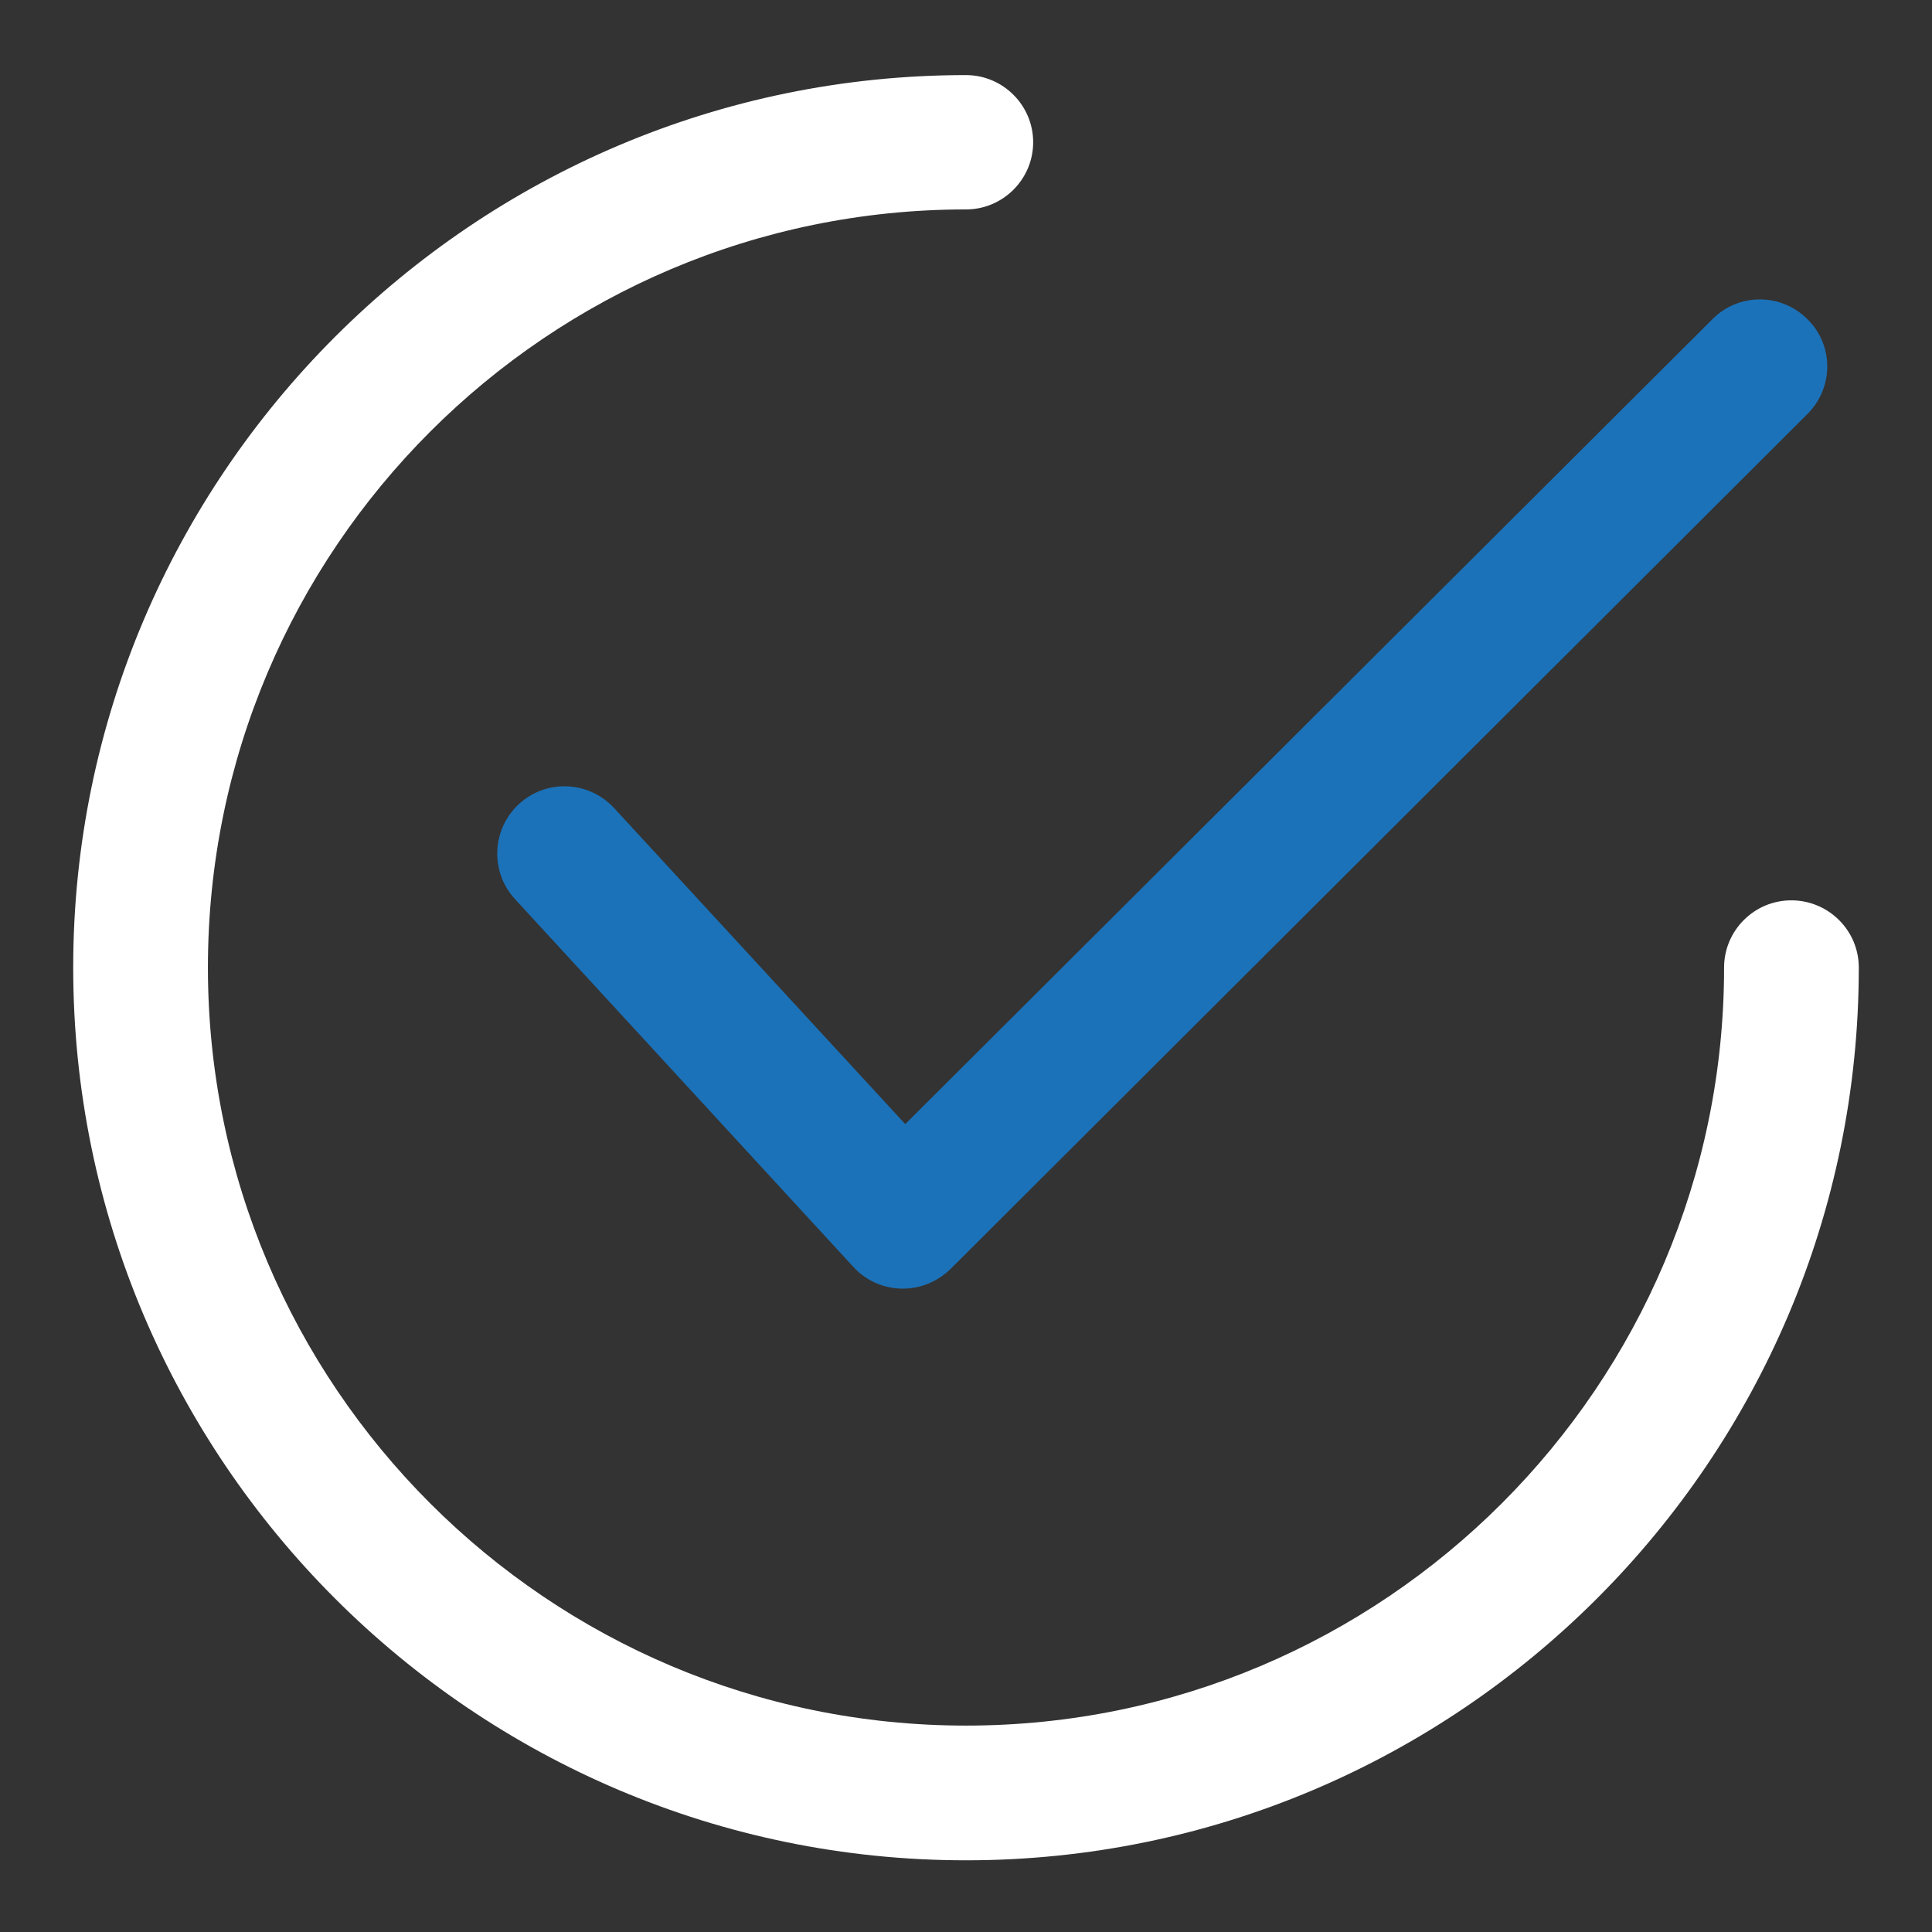 <svg xml:space="preserve" style="enable-background:new 0 0 512 512;" viewBox="0 0 512 512" y="0px" x="0px" xmlns:xlink="http://www.w3.org/1999/xlink" xmlns="http://www.w3.org/2000/svg" id="Capa_1" version="1.1">
<rect x="0" y="0" width="512" height="512" fill="#333333" stroke="none"/>
<style type="text/css">
	.st0{fill:#1B72B9;}
	.st1{fill:#FFFFFF;}
</style>
<g>
	<g>
		<path d="M479,84.6c-7-7-18.3-7-25.2,0L239.9,297.9l-77.2-83.8c-6.7-7.2-17.9-7.7-25.2-1c-7.2,6.7-7.7,17.9-1,25.2
			l89.7,97.5c3.3,3.6,7.9,5.6,12.7,5.7c0.1,0,0.3,0,0.4,0c4.7,0,9.2-1.9,12.6-5.2l227-226.5C486,102.8,486,91.5,479,84.6z" class="st0"></path>
	</g>
</g>
<g>
	<g>
		<path d="M474.7,238.6c-9.8,0-17.8,8-17.8,17.8c0,110.8-90.1,200.9-200.9,200.9c-110.8,0-200.9-90.1-200.9-200.9
			c0-110.8,90.1-200.9,200.9-200.9c9.8,0,17.8-8,17.8-17.8c0-9.8-8-17.8-17.8-17.8C125.6,19.9,19.4,126,19.4,256.4
			C19.4,386.9,125.6,493,256,493c130.4,0,236.6-106.1,236.6-236.6C492.6,246.6,484.6,238.6,474.7,238.6z" class="st1"></path>
	</g>
</g>
</svg>

